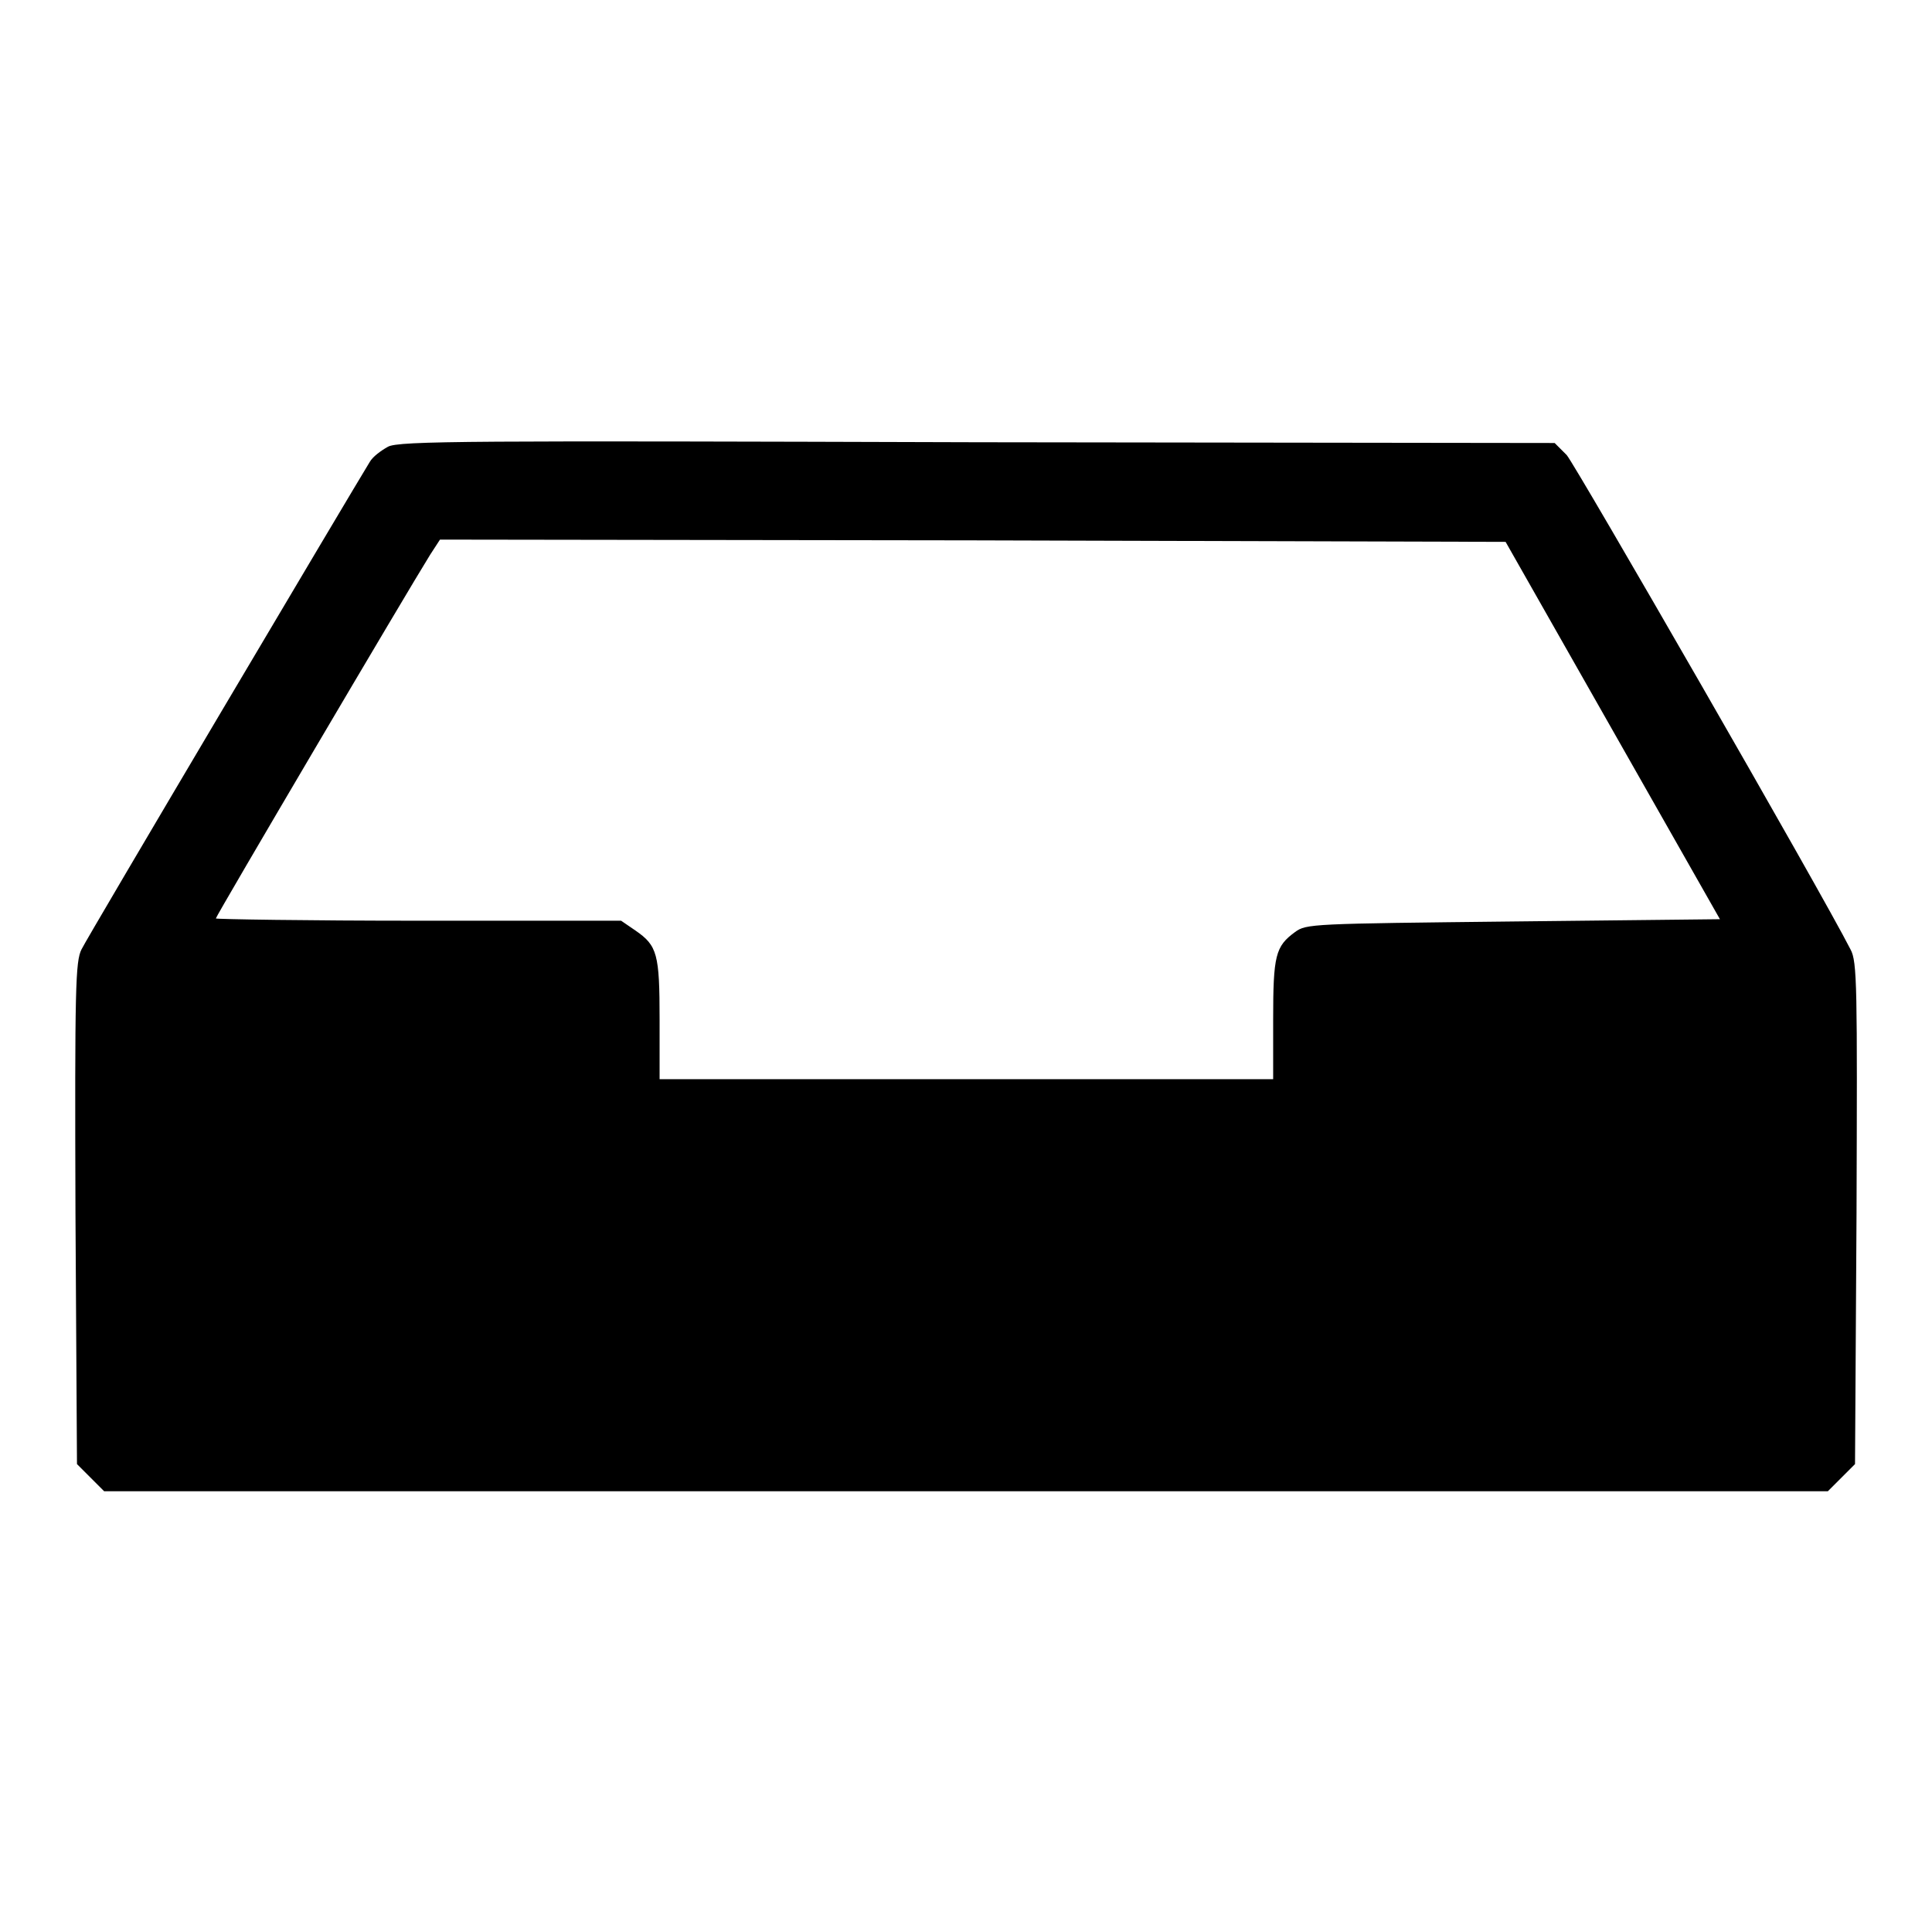 <?xml version="1.0" encoding="utf-8"?>
<!-- Svg Vector Icons : http://www.onlinewebfonts.com/icon -->
<!DOCTYPE svg PUBLIC "-//W3C//DTD SVG 1.1//EN" "http://www.w3.org/Graphics/SVG/1.1/DTD/svg11.dtd">
<svg version="1.1" xmlns="http://www.w3.org/2000/svg" xmlns:xlink="http://www.w3.org/1999/xlink" x="0px" y="0px" viewBox="0 0 256 256" enable-background="new 0 0 256 256" xml:space="preserve">
<g><g><g><path fill="#000000" d="M51.4,59.2c-0.9,0.5-2,1.3-2.4,2c-2.1,3.4-37.5,63.1-38.2,64.6c-0.8,1.6-0.9,4.9-0.8,35l0.2,33.2l1.8,1.8l1.8,1.8H128h114.2l1.8-1.8l1.8-1.8l0.2-33.2c0.1-30,0.1-33.4-0.8-35c-3.8-7.5-36.4-64.1-37.6-65.5l-1.6-1.6l-76.5-0.1C62.6,58.4,52.8,58.4,51.4,59.2z M213.7,96.8l14.2,25l-27.4,0.3c-26.7,0.3-27.4,0.3-28.9,1.4c-2.6,1.9-2.9,3.1-2.9,11.6v7.9H128H87.4v-7.9c0-8.7-0.3-9.8-3.2-11.8l-1.9-1.3H55.5c-14.8,0-26.9-0.2-26.9-0.3c0-0.3,25.4-43.4,28.4-48.2l1.3-2l70.6,0.1l70.6,0.2L213.7,96.8z"/></g></g></g>
</svg>